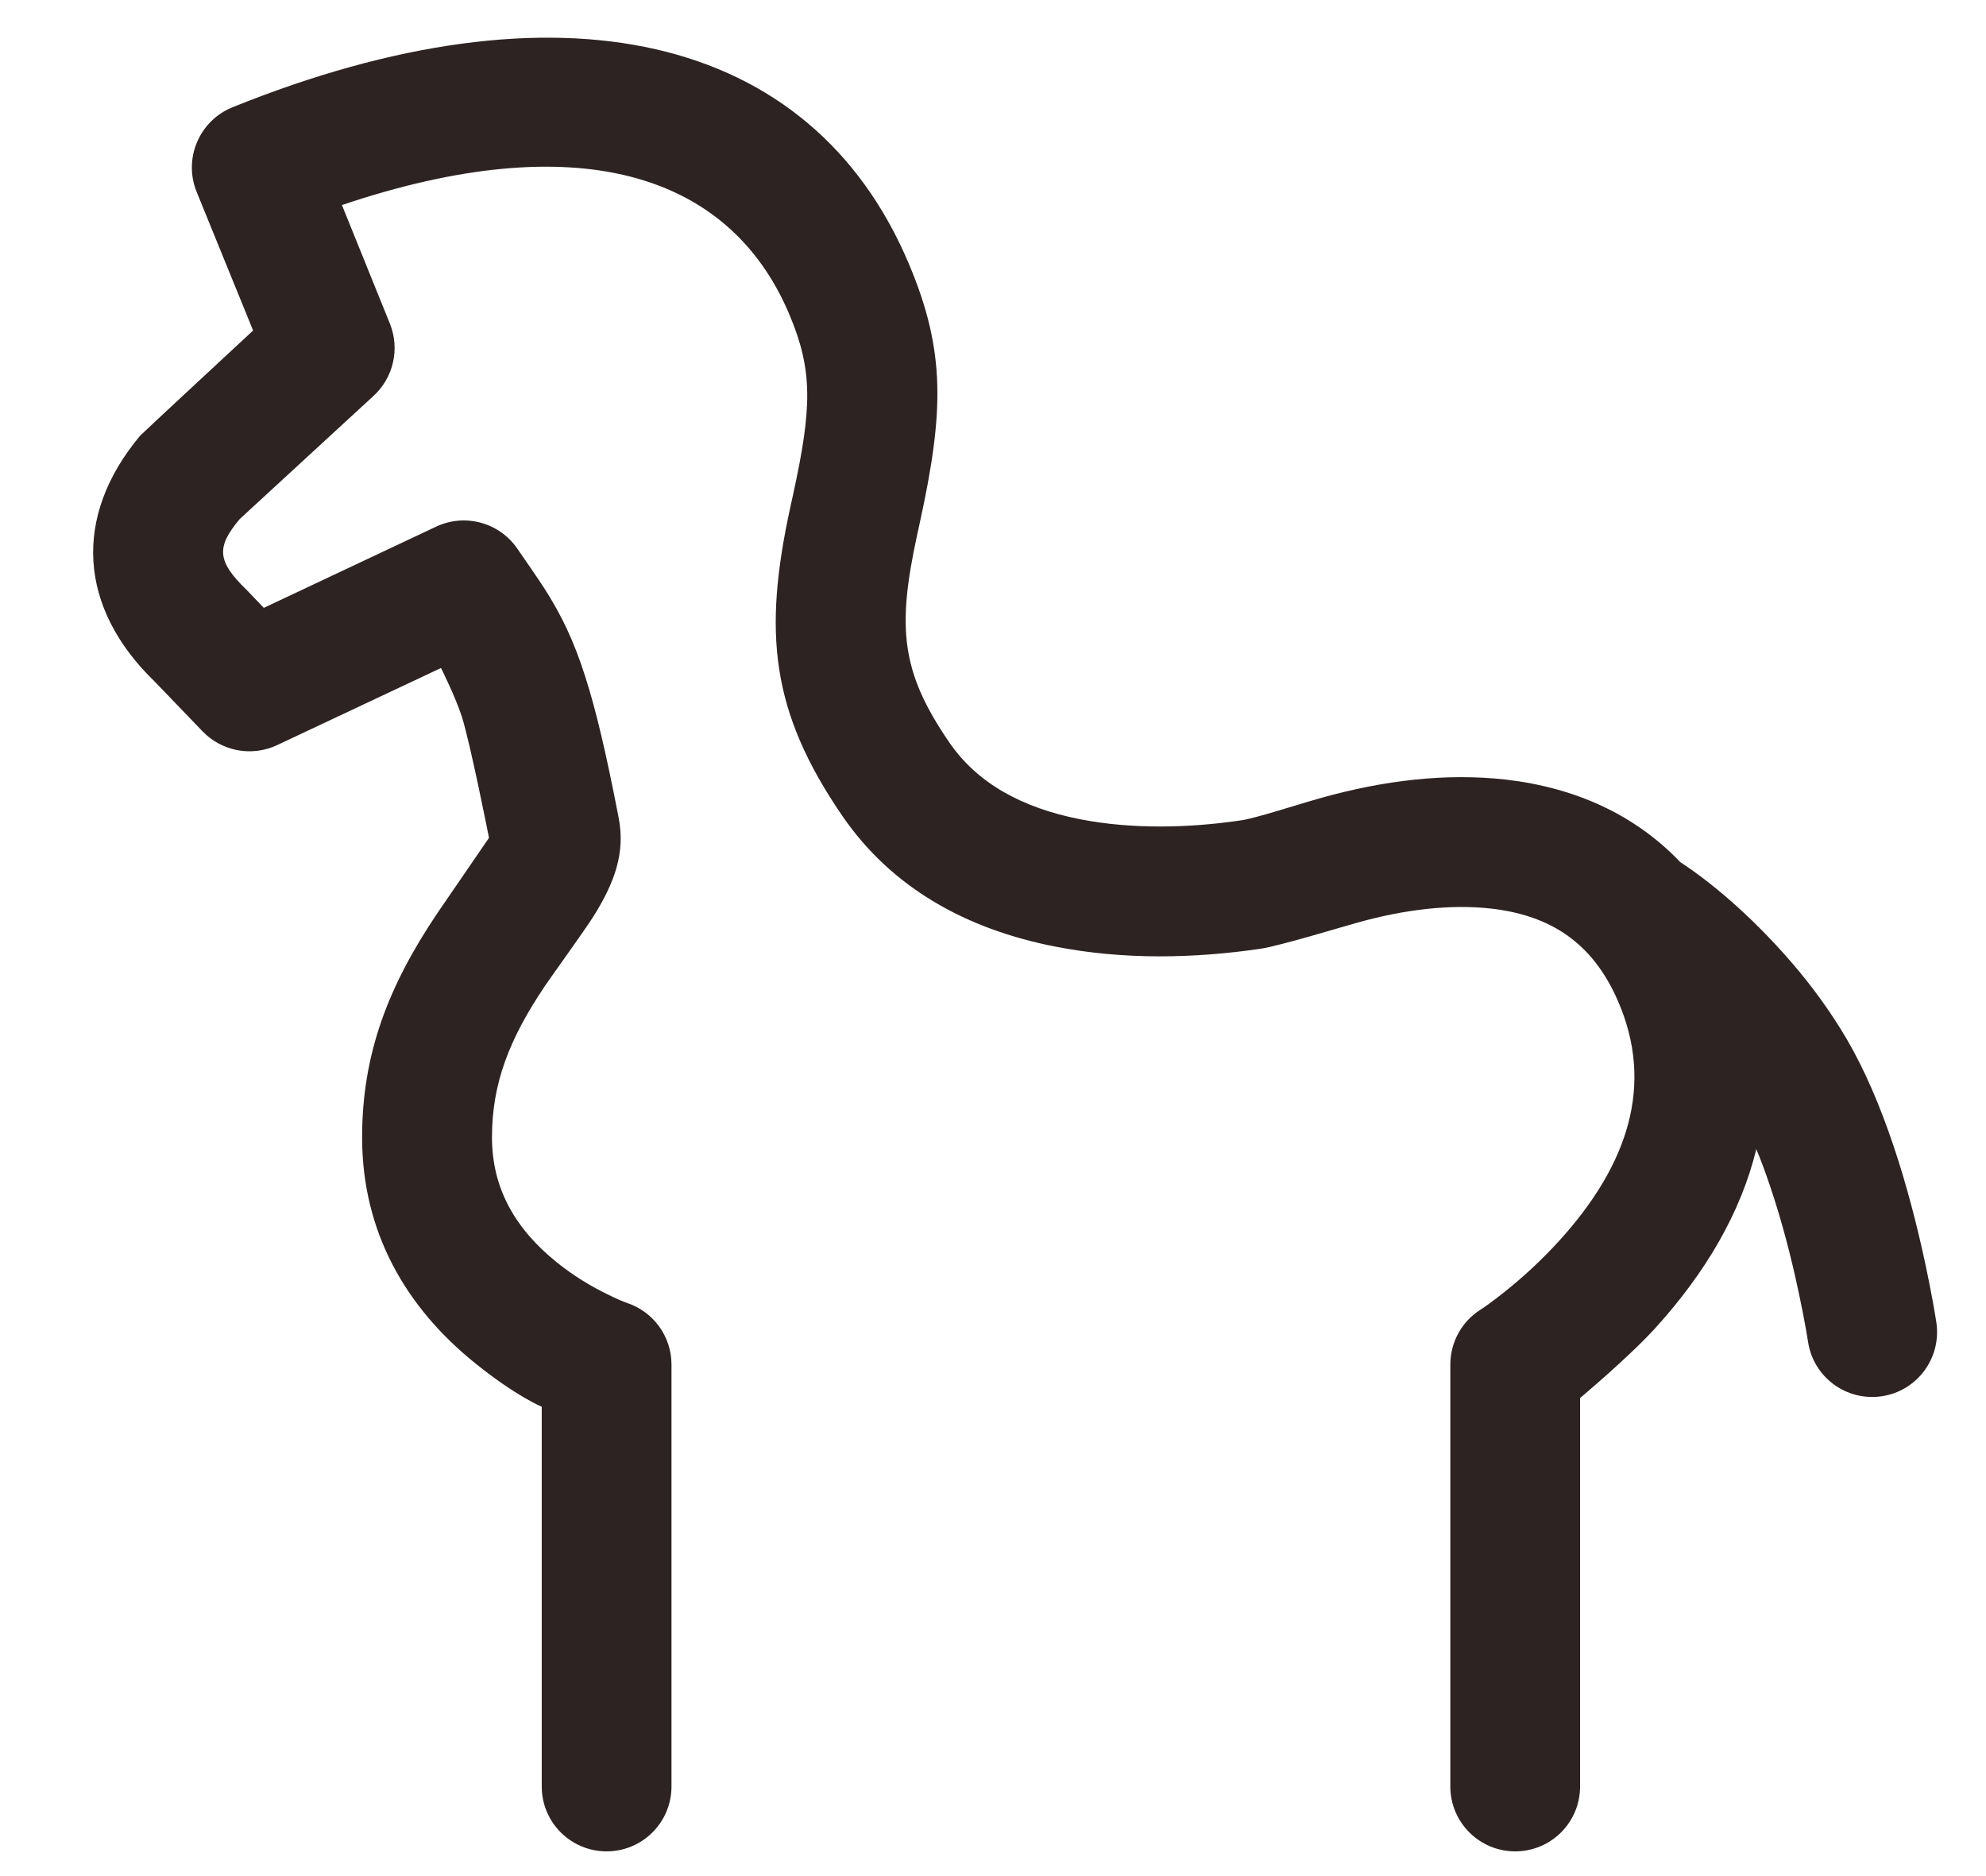 <svg width="18" height="17" viewBox="0 0 18 17" fill="none" xmlns="http://www.w3.org/2000/svg">
<path fill-rule="evenodd" clip-rule="evenodd" d="M15.918 10.412C15.779 10.988 15.458 11.533 15.003 12.034C14.764 12.297 14.321 12.668 14.321 12.668V16.188C14.321 16.513 14.058 16.776 13.733 16.776C13.408 16.776 13.145 16.513 13.145 16.188V12.365C13.145 12.164 13.247 11.977 13.416 11.869C13.453 11.846 13.528 11.793 13.628 11.713C13.8 11.577 13.972 11.419 14.132 11.243C14.763 10.548 14.993 9.825 14.664 9.07C14.436 8.545 14.057 8.295 13.514 8.233C13.142 8.191 12.723 8.243 12.308 8.359C12.196 8.389 11.6 8.571 11.425 8.597C10.818 8.686 10.18 8.698 9.567 8.578C8.751 8.419 8.077 8.04 7.633 7.391C6.983 6.443 6.918 5.727 7.161 4.605C7.168 4.573 7.174 4.546 7.187 4.487C7.36 3.695 7.369 3.359 7.155 2.851C6.605 1.547 5.204 1.149 3.099 1.858L3.534 2.933C3.625 3.16 3.567 3.419 3.388 3.585L2.173 4.703C1.958 4.959 1.967 5.086 2.236 5.346L2.391 5.508L3.953 4.772C4.213 4.65 4.523 4.733 4.687 4.969C4.7 4.987 4.896 5.271 4.931 5.327C5.091 5.576 5.202 5.81 5.305 6.133C5.403 6.439 5.496 6.834 5.607 7.409C5.668 7.723 5.575 7.991 5.378 8.305C5.301 8.427 4.991 8.857 4.941 8.931C4.616 9.413 4.459 9.817 4.459 10.306C4.459 10.77 4.672 11.139 5.052 11.443C5.194 11.557 5.349 11.652 5.503 11.727C5.593 11.772 5.658 11.798 5.685 11.807C5.925 11.888 6.086 12.112 6.086 12.365V16.188C6.086 16.513 5.823 16.776 5.498 16.776C5.173 16.776 4.91 16.513 4.91 16.188V12.747C4.91 12.747 4.684 12.655 4.317 12.361C3.679 11.851 3.282 11.165 3.282 10.306C3.282 9.547 3.521 8.932 3.965 8.273C4.034 8.172 4.432 7.592 4.432 7.592C4.432 7.592 4.265 6.744 4.185 6.491C4.126 6.31 3.997 6.053 3.997 6.053L2.511 6.752C2.283 6.859 2.012 6.809 1.837 6.628L1.403 6.177C0.712 5.509 0.655 4.684 1.27 3.948C1.287 3.929 2.294 2.995 2.294 2.995L1.782 1.738C1.66 1.437 1.806 1.094 2.107 0.972C5.049 -0.216 7.35 0.284 8.239 2.394C8.571 3.183 8.557 3.729 8.336 4.739C8.323 4.797 8.318 4.823 8.311 4.854C8.13 5.689 8.166 6.089 8.603 6.726C8.854 7.093 9.256 7.319 9.792 7.424C10.255 7.514 10.767 7.505 11.252 7.433C11.39 7.412 11.748 7.293 11.993 7.225C12.542 7.073 13.103 7.003 13.646 7.064C14.273 7.136 14.816 7.379 15.228 7.811C15.229 7.812 15.23 7.813 15.232 7.814C15.491 7.983 15.857 8.283 16.223 8.704C16.419 8.929 16.593 9.168 16.741 9.421C16.9 9.694 17.039 10.018 17.162 10.383C17.28 10.735 17.377 11.107 17.456 11.48C17.503 11.703 17.534 11.879 17.55 11.983C17.598 12.305 17.377 12.604 17.056 12.652C16.734 12.7 16.435 12.479 16.387 12.158C16.384 12.139 16.378 12.1 16.368 12.044C16.351 11.948 16.33 11.84 16.305 11.724C16.235 11.392 16.149 11.062 16.046 10.757C16.005 10.635 15.963 10.519 15.918 10.412Z" fill="#2D2322"/>
</svg>
